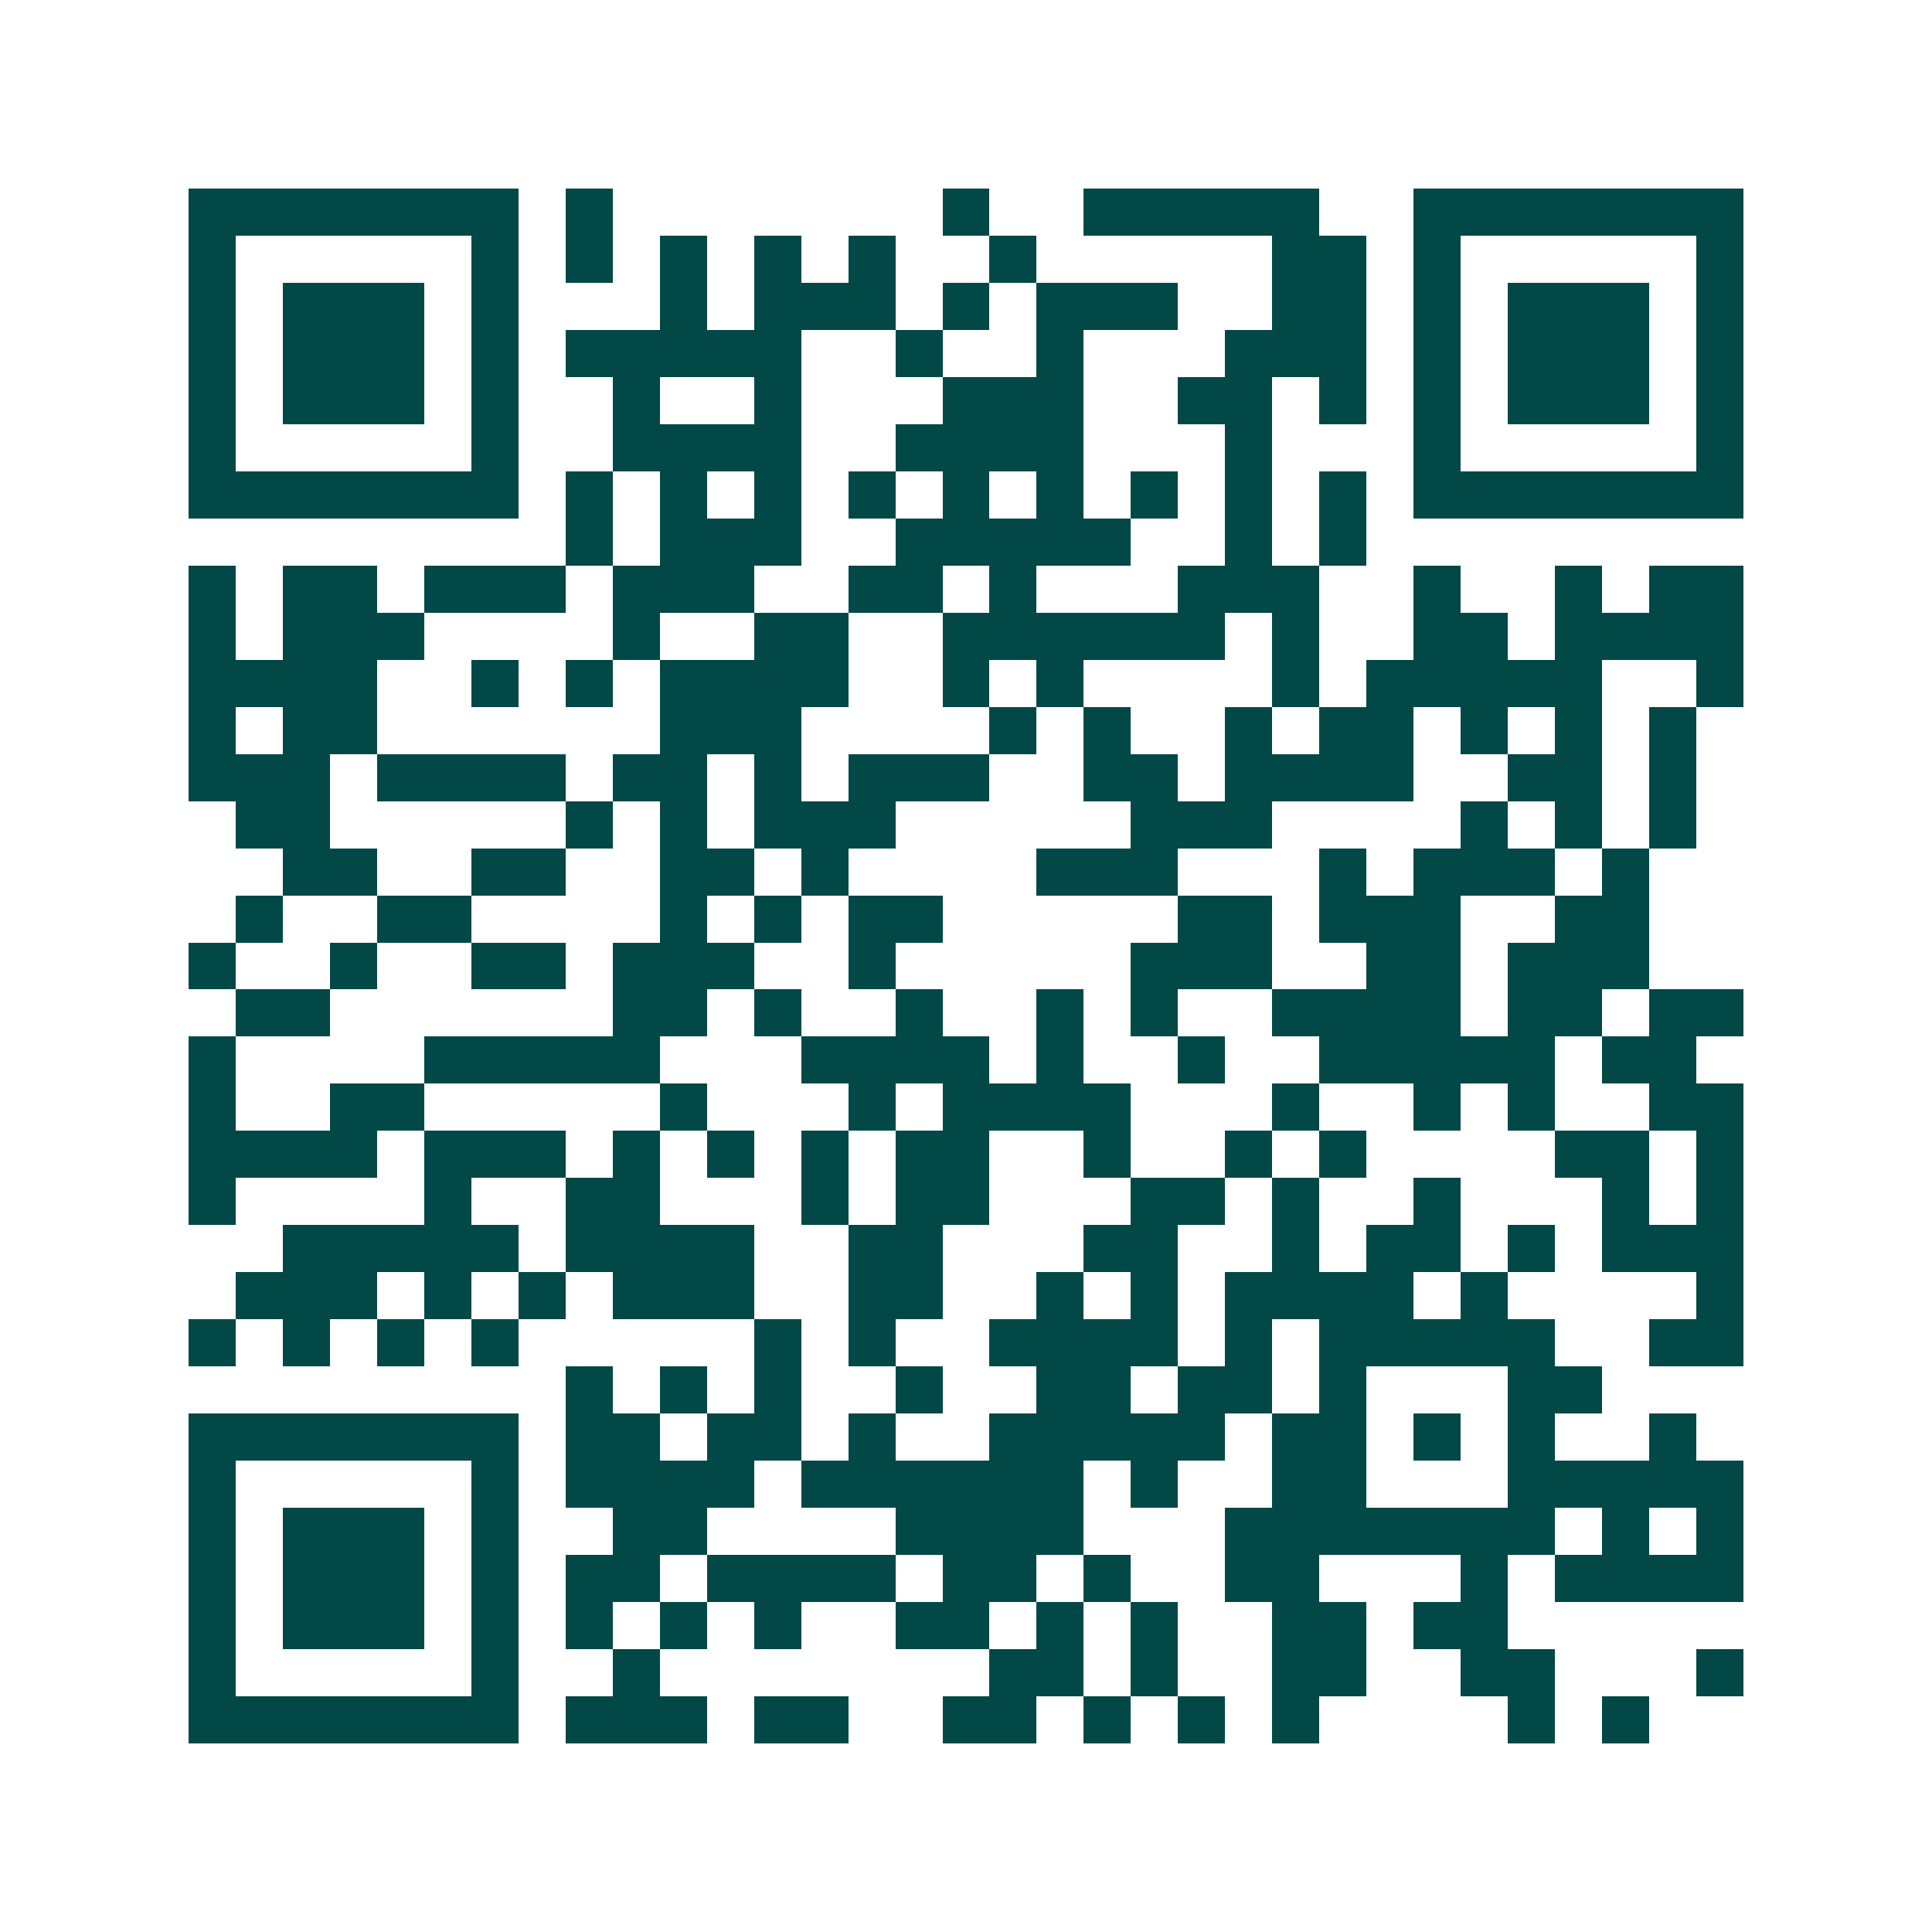 <svg xmlns="http://www.w3.org/2000/svg" width="200" height="200" viewBox="0 0 41 41" shape-rendering="crispEdges"><path fill="#ffffff" d="M0 0h41v41H0z"/><path stroke="#014847" d="M4 4.5h7m1 0h1m7 0h1m2 0h5m2 0h7M4 5.5h1m5 0h1m1 0h1m1 0h1m1 0h1m1 0h1m2 0h1m5 0h2m1 0h1m5 0h1M4 6.5h1m1 0h3m1 0h1m3 0h1m1 0h3m1 0h1m1 0h3m2 0h2m1 0h1m1 0h3m1 0h1M4 7.5h1m1 0h3m1 0h1m1 0h5m2 0h1m2 0h1m3 0h3m1 0h1m1 0h3m1 0h1M4 8.5h1m1 0h3m1 0h1m2 0h1m2 0h1m3 0h3m2 0h2m1 0h1m1 0h1m1 0h3m1 0h1M4 9.5h1m5 0h1m2 0h4m2 0h4m3 0h1m3 0h1m5 0h1M4 10.5h7m1 0h1m1 0h1m1 0h1m1 0h1m1 0h1m1 0h1m1 0h1m1 0h1m1 0h1m1 0h7M12 11.5h1m1 0h3m2 0h5m2 0h1m1 0h1M4 12.5h1m1 0h2m1 0h3m1 0h3m2 0h2m1 0h1m3 0h3m2 0h1m2 0h1m1 0h2M4 13.5h1m1 0h3m4 0h1m2 0h2m2 0h6m1 0h1m2 0h2m1 0h4M4 14.5h4m2 0h1m1 0h1m1 0h4m2 0h1m1 0h1m4 0h1m1 0h5m2 0h1M4 15.5h1m1 0h2m6 0h3m4 0h1m1 0h1m2 0h1m1 0h2m1 0h1m1 0h1m1 0h1M4 16.5h3m1 0h4m1 0h2m1 0h1m1 0h3m2 0h2m1 0h4m2 0h2m1 0h1M5 17.5h2m5 0h1m1 0h1m1 0h3m5 0h3m4 0h1m1 0h1m1 0h1M6 18.5h2m2 0h2m2 0h2m1 0h1m4 0h3m3 0h1m1 0h3m1 0h1M5 19.5h1m2 0h2m4 0h1m1 0h1m1 0h2m5 0h2m1 0h3m2 0h2M4 20.5h1m2 0h1m2 0h2m1 0h3m2 0h1m5 0h3m2 0h2m1 0h3M5 21.5h2m6 0h2m1 0h1m2 0h1m2 0h1m1 0h1m2 0h4m1 0h2m1 0h2M4 22.5h1m4 0h5m3 0h4m1 0h1m2 0h1m2 0h5m1 0h2M4 23.5h1m2 0h2m5 0h1m3 0h1m1 0h4m3 0h1m2 0h1m1 0h1m2 0h2M4 24.5h4m1 0h3m1 0h1m1 0h1m1 0h1m1 0h2m2 0h1m2 0h1m1 0h1m4 0h2m1 0h1M4 25.5h1m4 0h1m2 0h2m3 0h1m1 0h2m3 0h2m1 0h1m2 0h1m3 0h1m1 0h1M6 26.5h5m1 0h4m2 0h2m3 0h2m2 0h1m1 0h2m1 0h1m1 0h3M5 27.5h3m1 0h1m1 0h1m1 0h3m2 0h2m2 0h1m1 0h1m1 0h4m1 0h1m4 0h1M4 28.5h1m1 0h1m1 0h1m1 0h1m5 0h1m1 0h1m2 0h4m1 0h1m1 0h5m2 0h2M12 29.5h1m1 0h1m1 0h1m2 0h1m2 0h2m1 0h2m1 0h1m3 0h2M4 30.5h7m1 0h2m1 0h2m1 0h1m2 0h5m1 0h2m1 0h1m1 0h1m2 0h1M4 31.5h1m5 0h1m1 0h4m1 0h6m1 0h1m2 0h2m3 0h5M4 32.5h1m1 0h3m1 0h1m2 0h2m4 0h4m3 0h7m1 0h1m1 0h1M4 33.5h1m1 0h3m1 0h1m1 0h2m1 0h4m1 0h2m1 0h1m2 0h2m3 0h1m1 0h4M4 34.5h1m1 0h3m1 0h1m1 0h1m1 0h1m1 0h1m2 0h2m1 0h1m1 0h1m2 0h2m1 0h2M4 35.5h1m5 0h1m2 0h1m7 0h2m1 0h1m2 0h2m2 0h2m3 0h1M4 36.5h7m1 0h3m1 0h2m2 0h2m1 0h1m1 0h1m1 0h1m4 0h1m1 0h1"/></svg>

